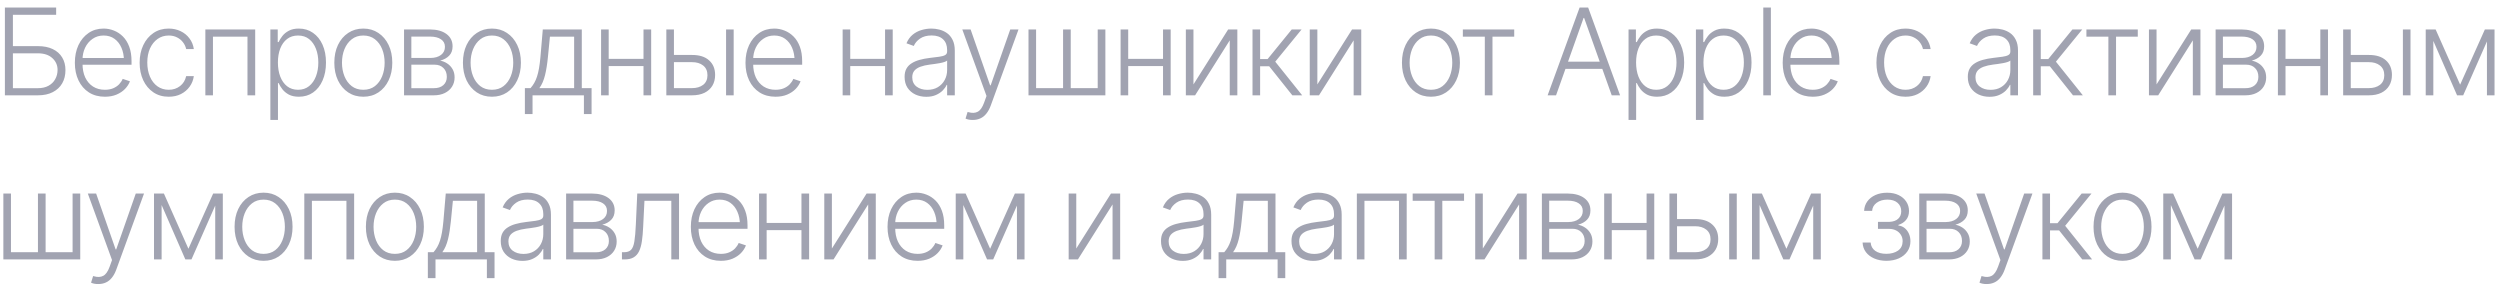 <?xml version="1.0" encoding="UTF-8"?> <svg xmlns="http://www.w3.org/2000/svg" width="259" height="30" viewBox="0 0 259 30" fill="none"><path d="M0.507 9.875V0.781H5.817V1.531H1.337V4.779H3.919C4.525 4.779 5.04 4.88 5.463 5.084C5.89 5.287 6.216 5.576 6.44 5.95C6.668 6.321 6.781 6.758 6.781 7.263C6.781 7.784 6.67 8.239 6.446 8.63C6.222 9.021 5.896 9.326 5.469 9.545C5.046 9.765 4.529 9.875 3.919 9.875H0.507ZM1.337 9.136H3.919C4.354 9.136 4.723 9.053 5.024 8.886C5.329 8.719 5.561 8.492 5.719 8.203C5.882 7.914 5.964 7.594 5.964 7.244C5.964 6.756 5.783 6.347 5.42 6.018C5.062 5.688 4.562 5.523 3.919 5.523H1.337V9.136ZM10.868 10.021C10.233 10.021 9.682 9.873 9.214 9.576C8.746 9.275 8.386 8.86 8.134 8.331C7.881 7.802 7.755 7.194 7.755 6.506C7.755 5.818 7.879 5.208 8.127 4.675C8.38 4.142 8.73 3.723 9.177 3.417C9.625 3.112 10.144 2.96 10.734 2.96C11.1 2.96 11.456 3.029 11.802 3.167C12.148 3.302 12.459 3.507 12.736 3.784C13.012 4.06 13.23 4.412 13.389 4.84C13.547 5.263 13.627 5.767 13.627 6.353V6.707H8.298V6.011H13.2L12.839 6.28C12.839 5.784 12.754 5.34 12.583 4.949C12.416 4.559 12.176 4.25 11.863 4.022C11.55 3.794 11.173 3.68 10.734 3.68C10.298 3.68 9.916 3.796 9.586 4.028C9.257 4.256 9 4.561 8.817 4.943C8.638 5.322 8.549 5.737 8.549 6.188V6.597C8.549 7.143 8.642 7.619 8.829 8.026C9.021 8.428 9.289 8.742 9.635 8.966C9.985 9.189 10.396 9.301 10.868 9.301C11.189 9.301 11.472 9.25 11.716 9.149C11.96 9.047 12.166 8.911 12.333 8.74C12.5 8.565 12.626 8.376 12.711 8.172L13.462 8.422C13.356 8.707 13.185 8.972 12.949 9.216C12.717 9.456 12.424 9.651 12.07 9.802C11.72 9.948 11.32 10.021 10.868 10.021ZM17.481 10.021C16.871 10.021 16.34 9.869 15.888 9.564C15.437 9.259 15.087 8.841 14.838 8.312C14.59 7.779 14.466 7.175 14.466 6.5C14.466 5.812 14.592 5.204 14.845 4.675C15.097 4.142 15.449 3.723 15.9 3.417C16.352 3.112 16.875 2.96 17.469 2.96C17.925 2.96 18.338 3.049 18.708 3.228C19.078 3.403 19.384 3.651 19.623 3.973C19.868 4.29 20.02 4.661 20.081 5.084H19.288C19.231 4.827 19.121 4.593 18.958 4.382C18.8 4.17 18.594 4.001 18.342 3.875C18.094 3.745 17.807 3.68 17.481 3.68C17.046 3.68 16.661 3.798 16.328 4.034C15.994 4.27 15.732 4.597 15.54 5.017C15.353 5.436 15.259 5.922 15.259 6.475C15.259 7.025 15.351 7.513 15.534 7.94C15.717 8.367 15.976 8.701 16.309 8.941C16.647 9.181 17.038 9.301 17.481 9.301C17.933 9.301 18.323 9.173 18.653 8.917C18.983 8.66 19.194 8.317 19.288 7.885H20.081C20.024 8.296 19.878 8.662 19.642 8.984C19.41 9.305 19.109 9.56 18.738 9.747C18.372 9.93 17.953 10.021 17.481 10.021ZM21.275 9.875V3.051H26.438V9.875H25.639V3.802H22.062V9.875H21.275ZM28.01 12.426V3.051H28.773V4.357H28.864C28.958 4.154 29.088 3.944 29.255 3.729C29.422 3.513 29.644 3.332 29.92 3.186C30.197 3.035 30.543 2.96 30.958 2.96C31.52 2.96 32.01 3.108 32.429 3.405C32.852 3.698 33.182 4.109 33.418 4.638C33.654 5.167 33.772 5.782 33.772 6.481C33.772 7.185 33.654 7.804 33.418 8.337C33.186 8.87 32.858 9.285 32.435 9.582C32.016 9.875 31.526 10.021 30.964 10.021C30.553 10.021 30.207 9.948 29.927 9.802C29.65 9.651 29.426 9.466 29.255 9.246C29.088 9.027 28.958 8.813 28.864 8.605H28.797V12.426H28.01ZM30.879 9.301C31.326 9.301 31.707 9.175 32.02 8.923C32.333 8.671 32.571 8.331 32.734 7.904C32.897 7.476 32.978 7 32.978 6.475C32.978 5.95 32.897 5.478 32.734 5.059C32.571 4.636 32.335 4.3 32.026 4.052C31.717 3.804 31.334 3.68 30.879 3.68C30.431 3.68 30.053 3.8 29.743 4.04C29.434 4.276 29.198 4.604 29.035 5.023C28.873 5.442 28.791 5.926 28.791 6.475C28.791 7.021 28.873 7.507 29.035 7.934C29.198 8.357 29.434 8.691 29.743 8.935C30.057 9.179 30.435 9.301 30.879 9.301ZM37.638 10.021C37.048 10.021 36.528 9.873 36.076 9.576C35.624 9.275 35.27 8.86 35.014 8.331C34.762 7.798 34.636 7.187 34.636 6.5C34.636 5.8 34.762 5.185 35.014 4.656C35.27 4.123 35.624 3.708 36.076 3.411C36.528 3.11 37.048 2.96 37.638 2.96C38.228 2.96 38.747 3.11 39.195 3.411C39.647 3.708 40.001 4.123 40.257 4.656C40.513 5.185 40.641 5.8 40.641 6.5C40.641 7.187 40.513 7.798 40.257 8.331C40.005 8.86 39.653 9.275 39.201 9.576C38.749 9.873 38.228 10.021 37.638 10.021ZM37.638 9.301C38.114 9.301 38.515 9.175 38.841 8.923C39.17 8.666 39.421 8.325 39.592 7.897C39.763 7.47 39.848 7.004 39.848 6.5C39.848 5.987 39.763 5.517 39.592 5.09C39.421 4.663 39.17 4.321 38.841 4.064C38.511 3.808 38.11 3.68 37.638 3.68C37.166 3.68 36.766 3.81 36.436 4.071C36.111 4.327 35.86 4.669 35.685 5.096C35.514 5.519 35.429 5.987 35.429 6.5C35.429 7.004 35.514 7.47 35.685 7.897C35.856 8.325 36.106 8.666 36.436 8.923C36.766 9.175 37.166 9.301 37.638 9.301ZM41.859 9.875V3.051H44.545C45.269 3.055 45.841 3.214 46.26 3.527C46.679 3.841 46.888 4.264 46.888 4.797C46.888 5.204 46.77 5.527 46.534 5.767C46.303 6.007 45.991 6.178 45.601 6.28C45.861 6.329 46.103 6.427 46.327 6.573C46.555 6.719 46.74 6.915 46.882 7.159C47.025 7.399 47.096 7.688 47.096 8.026C47.096 8.384 47.006 8.703 46.827 8.984C46.652 9.261 46.404 9.478 46.083 9.637C45.761 9.796 45.379 9.875 44.935 9.875H41.859ZM42.616 9.136H44.935C45.35 9.141 45.68 9.037 45.924 8.825C46.168 8.61 46.29 8.323 46.29 7.965C46.29 7.582 46.174 7.277 45.942 7.049C45.715 6.817 45.409 6.701 45.027 6.701H42.616V9.136ZM42.616 6.005H44.593C45.053 6.001 45.419 5.896 45.692 5.688C45.965 5.476 46.099 5.196 46.095 4.846C46.095 4.512 45.959 4.254 45.686 4.071C45.413 3.883 45.033 3.79 44.545 3.79H42.616V6.005ZM50.963 10.021C50.373 10.021 49.852 9.873 49.4 9.576C48.949 9.275 48.594 8.86 48.338 8.331C48.086 7.798 47.96 7.187 47.96 6.5C47.96 5.8 48.086 5.185 48.338 4.656C48.594 4.123 48.949 3.708 49.4 3.411C49.852 3.11 50.373 2.96 50.963 2.96C51.553 2.96 52.072 3.11 52.519 3.411C52.971 3.708 53.325 4.123 53.581 4.656C53.837 5.185 53.966 5.8 53.966 6.5C53.966 7.187 53.837 7.798 53.581 8.331C53.329 8.86 52.977 9.275 52.525 9.576C52.074 9.873 51.553 10.021 50.963 10.021ZM50.963 9.301C51.439 9.301 51.84 9.175 52.165 8.923C52.495 8.666 52.745 8.325 52.916 7.897C53.087 7.47 53.172 7.004 53.172 6.5C53.172 5.987 53.087 5.517 52.916 5.09C52.745 4.663 52.495 4.321 52.165 4.064C51.835 3.808 51.435 3.68 50.963 3.68C50.491 3.68 50.09 3.81 49.76 4.071C49.435 4.327 49.184 4.669 49.01 5.096C48.839 5.519 48.753 5.987 48.753 6.5C48.753 7.004 48.839 7.47 49.01 7.897C49.18 8.325 49.431 8.666 49.76 8.923C50.09 9.175 50.491 9.301 50.963 9.301ZM54.378 11.816V9.13H54.964C55.11 8.964 55.238 8.785 55.348 8.593C55.458 8.402 55.554 8.182 55.635 7.934C55.716 7.686 55.786 7.397 55.843 7.067C55.9 6.738 55.948 6.353 55.989 5.914L56.233 3.051H60.274V9.13H61.287V11.816H60.493V9.875H55.171V11.816H54.378ZM55.879 9.13H59.48V3.802H56.972L56.764 5.914C56.695 6.63 56.595 7.255 56.465 7.788C56.335 8.321 56.14 8.768 55.879 9.13ZM66.875 6.097V6.842H62.865V6.097H66.875ZM63.06 3.051V9.875H62.273V3.051H63.06ZM67.461 3.051V9.875H66.667V3.051H67.461ZM69.692 5.694H71.681C72.45 5.69 73.043 5.875 73.457 6.25C73.877 6.62 74.086 7.124 74.086 7.763C74.086 8.186 73.993 8.557 73.805 8.874C73.618 9.187 73.346 9.434 72.987 9.613C72.629 9.788 72.194 9.875 71.681 9.875H69.032V3.051H69.82V9.13H71.681C72.162 9.13 72.55 9.016 72.847 8.789C73.144 8.557 73.293 8.225 73.293 7.794C73.293 7.358 73.144 7.023 72.847 6.787C72.55 6.551 72.162 6.435 71.681 6.439H69.692V5.694ZM75.221 9.875V3.051H76.009V9.875H75.221ZM80.346 10.021C79.711 10.021 79.159 9.873 78.691 9.576C78.224 9.275 77.863 8.86 77.611 8.331C77.359 7.802 77.233 7.194 77.233 6.506C77.233 5.818 77.357 5.208 77.605 4.675C77.857 4.142 78.207 3.723 78.655 3.417C79.102 3.112 79.621 2.96 80.211 2.96C80.577 2.96 80.933 3.029 81.279 3.167C81.625 3.302 81.936 3.507 82.213 3.784C82.49 4.06 82.707 4.412 82.866 4.84C83.025 5.263 83.104 5.767 83.104 6.353V6.707H77.776V6.011H82.677L82.317 6.28C82.317 5.784 82.231 5.34 82.061 4.949C81.894 4.559 81.654 4.25 81.34 4.022C81.027 3.794 80.651 3.68 80.211 3.68C79.776 3.68 79.393 3.796 79.064 4.028C78.734 4.256 78.478 4.561 78.295 4.943C78.116 5.322 78.026 5.737 78.026 6.188V6.597C78.026 7.143 78.12 7.619 78.307 8.026C78.498 8.428 78.767 8.742 79.112 8.966C79.463 9.189 79.874 9.301 80.346 9.301C80.667 9.301 80.95 9.25 81.194 9.149C81.438 9.047 81.644 8.911 81.81 8.74C81.977 8.565 82.103 8.376 82.189 8.172L82.939 8.422C82.834 8.707 82.663 8.972 82.427 9.216C82.195 9.456 81.902 9.651 81.548 9.802C81.198 9.948 80.797 10.021 80.346 10.021ZM91.9 6.097V6.842H87.89V6.097H91.9ZM88.085 3.051V9.875H87.298V3.051H88.085ZM92.486 3.051V9.875H91.692V3.051H92.486ZM95.962 10.028C95.551 10.028 95.174 9.948 94.832 9.79C94.491 9.627 94.218 9.393 94.015 9.088C93.815 8.778 93.716 8.404 93.716 7.965C93.716 7.627 93.779 7.344 93.905 7.116C94.031 6.888 94.212 6.701 94.448 6.555C94.684 6.404 94.961 6.286 95.278 6.201C95.6 6.111 95.954 6.044 96.34 5.999C96.723 5.95 97.046 5.91 97.311 5.877C97.575 5.841 97.776 5.784 97.915 5.706C98.053 5.629 98.122 5.505 98.122 5.334V5.175C98.122 4.707 97.984 4.341 97.707 4.077C97.431 3.808 97.034 3.674 96.517 3.674C96.025 3.674 95.624 3.782 95.315 3.997C95.005 4.213 94.79 4.467 94.668 4.76L93.911 4.486C94.066 4.115 94.279 3.818 94.552 3.594C94.824 3.371 95.13 3.21 95.467 3.112C95.805 3.011 96.147 2.96 96.493 2.96C96.753 2.96 97.024 2.994 97.304 3.063C97.585 3.133 97.848 3.251 98.092 3.417C98.336 3.584 98.533 3.818 98.684 4.119C98.838 4.416 98.916 4.793 98.916 5.249V9.875H98.122V8.795H98.073C97.984 8.994 97.846 9.189 97.658 9.381C97.471 9.568 97.237 9.722 96.957 9.844C96.676 9.967 96.344 10.028 95.962 10.028ZM96.072 9.307C96.491 9.307 96.853 9.216 97.158 9.033C97.467 8.846 97.705 8.595 97.872 8.282C98.039 7.969 98.122 7.627 98.122 7.257V6.274C98.061 6.331 97.962 6.382 97.823 6.427C97.689 6.471 97.532 6.51 97.353 6.542C97.178 6.575 96.999 6.604 96.816 6.628C96.637 6.652 96.478 6.673 96.34 6.689C95.958 6.738 95.628 6.813 95.351 6.915C95.079 7.017 94.869 7.155 94.723 7.33C94.58 7.505 94.509 7.731 94.509 8.007C94.509 8.418 94.656 8.738 94.948 8.966C95.246 9.193 95.62 9.307 96.072 9.307ZM100.793 12.426C100.638 12.43 100.492 12.418 100.353 12.39C100.219 12.361 100.111 12.327 100.03 12.286L100.243 11.596L100.335 11.621C100.709 11.73 101.027 11.716 101.287 11.578C101.552 11.444 101.773 11.13 101.952 10.638L102.203 9.942L99.694 3.051H100.555L102.575 8.837H102.636L104.662 3.051H105.517L102.636 10.949C102.514 11.279 102.363 11.553 102.184 11.773C102.009 11.993 101.806 12.156 101.574 12.261C101.342 12.371 101.082 12.426 100.793 12.426ZM106.552 3.051H107.339V9.13H110.134V3.051H110.928V9.13H113.723V3.051H114.517V9.875H106.552V3.051ZM120.697 6.097V6.842H116.687V6.097H120.697ZM116.882 3.051V9.875H116.094V3.051H116.882ZM121.282 3.051V9.875H120.489V3.051H121.282ZM123.642 8.746L127.237 3.051H128.189V9.875H127.401V4.18L123.812 9.875H122.854V3.051H123.642V8.746ZM129.76 9.875V3.051H130.548V6.121H131.323L133.825 3.051H134.845L132.116 6.39L134.906 9.875H133.886L131.488 6.866H130.548V9.875H129.76ZM136.478 8.746L140.073 3.051H141.025V9.875H140.237V4.18L136.648 9.875H135.69V3.051H136.478V8.746ZM148.245 10.021C147.655 10.021 147.135 9.873 146.683 9.576C146.231 9.275 145.877 8.86 145.621 8.331C145.369 7.798 145.242 7.187 145.242 6.5C145.242 5.8 145.369 5.185 145.621 4.656C145.877 4.123 146.231 3.708 146.683 3.411C147.135 3.11 147.655 2.96 148.245 2.96C148.835 2.96 149.354 3.11 149.802 3.411C150.253 3.708 150.607 4.123 150.864 4.656C151.12 5.185 151.248 5.8 151.248 6.5C151.248 7.187 151.12 7.798 150.864 8.331C150.611 8.86 150.26 9.275 149.808 9.576C149.356 9.873 148.835 10.021 148.245 10.021ZM148.245 9.301C148.721 9.301 149.122 9.175 149.448 8.923C149.777 8.666 150.028 8.325 150.198 7.897C150.369 7.47 150.455 7.004 150.455 6.5C150.455 5.987 150.369 5.517 150.198 5.09C150.028 4.663 149.777 4.321 149.448 4.064C149.118 3.808 148.717 3.68 148.245 3.68C147.773 3.68 147.373 3.81 147.043 4.071C146.717 4.327 146.467 4.669 146.292 5.096C146.121 5.519 146.036 5.987 146.036 6.5C146.036 7.004 146.121 7.47 146.292 7.897C146.463 8.325 146.713 8.666 147.043 8.923C147.373 9.175 147.773 9.301 148.245 9.301ZM151.551 3.802V3.051H156.873V3.802H154.621V9.875H153.827V3.802H151.551ZM161.207 9.875H160.334L163.648 0.781H164.533L167.841 9.875H166.974L164.118 1.861H164.057L161.207 9.875ZM161.835 6.39H166.346V7.135H161.835V6.39ZM168.717 12.426V3.051H169.48V4.357H169.572C169.665 4.154 169.795 3.944 169.962 3.729C170.129 3.513 170.351 3.332 170.627 3.186C170.904 3.035 171.25 2.96 171.665 2.96C172.227 2.96 172.717 3.108 173.136 3.405C173.559 3.698 173.889 4.109 174.125 4.638C174.361 5.167 174.479 5.782 174.479 6.481C174.479 7.185 174.361 7.804 174.125 8.337C173.893 8.87 173.565 9.285 173.142 9.582C172.723 9.875 172.233 10.021 171.671 10.021C171.26 10.021 170.914 9.948 170.634 9.802C170.357 9.651 170.133 9.466 169.962 9.246C169.795 9.027 169.665 8.813 169.572 8.605H169.504V12.426H168.717ZM171.586 9.301C172.033 9.301 172.414 9.175 172.727 8.923C173.04 8.671 173.278 8.331 173.441 7.904C173.604 7.476 173.685 7 173.685 6.475C173.685 5.95 173.604 5.478 173.441 5.059C173.278 4.636 173.042 4.3 172.733 4.052C172.424 3.804 172.041 3.68 171.586 3.68C171.138 3.68 170.76 3.8 170.45 4.04C170.141 4.276 169.905 4.604 169.742 5.023C169.58 5.442 169.498 5.926 169.498 6.475C169.498 7.021 169.58 7.507 169.742 7.934C169.905 8.357 170.141 8.691 170.45 8.935C170.764 9.179 171.142 9.301 171.586 9.301ZM175.697 12.426V3.051H176.459V4.357H176.551C176.645 4.154 176.775 3.944 176.942 3.729C177.108 3.513 177.33 3.332 177.607 3.186C177.884 3.035 178.229 2.96 178.645 2.96C179.206 2.96 179.696 3.108 180.115 3.405C180.539 3.698 180.868 4.109 181.104 4.638C181.34 5.167 181.458 5.782 181.458 6.481C181.458 7.185 181.34 7.804 181.104 8.337C180.872 8.87 180.545 9.285 180.122 9.582C179.702 9.875 179.212 10.021 178.651 10.021C178.24 10.021 177.894 9.948 177.613 9.802C177.336 9.651 177.113 9.466 176.942 9.246C176.775 9.027 176.645 8.813 176.551 8.605H176.484V12.426H175.697ZM178.565 9.301C179.013 9.301 179.393 9.175 179.707 8.923C180.02 8.671 180.258 8.331 180.421 7.904C180.583 7.476 180.665 7 180.665 6.475C180.665 5.95 180.583 5.478 180.421 5.059C180.258 4.636 180.022 4.3 179.713 4.052C179.403 3.804 179.021 3.68 178.565 3.68C178.118 3.68 177.739 3.8 177.43 4.04C177.121 4.276 176.885 4.604 176.722 5.023C176.559 5.442 176.478 5.926 176.478 6.475C176.478 7.021 176.559 7.507 176.722 7.934C176.885 8.357 177.121 8.691 177.43 8.935C177.743 9.179 178.122 9.301 178.565 9.301ZM183.463 0.781V9.875H182.676V0.781H183.463ZM187.8 10.021C187.165 10.021 186.614 9.873 186.146 9.576C185.678 9.275 185.318 8.86 185.066 8.331C184.813 7.802 184.687 7.194 184.687 6.506C184.687 5.818 184.811 5.208 185.06 4.675C185.312 4.142 185.662 3.723 186.109 3.417C186.557 3.112 187.076 2.96 187.666 2.96C188.032 2.96 188.388 3.029 188.734 3.167C189.08 3.302 189.391 3.507 189.668 3.784C189.944 4.06 190.162 4.412 190.321 4.84C190.479 5.263 190.559 5.767 190.559 6.353V6.707H185.23V6.011H190.132L189.771 6.28C189.771 5.784 189.686 5.34 189.515 4.949C189.348 4.559 189.108 4.25 188.795 4.022C188.482 3.794 188.105 3.68 187.666 3.68C187.23 3.68 186.848 3.796 186.518 4.028C186.189 4.256 185.932 4.561 185.749 4.943C185.57 5.322 185.481 5.737 185.481 6.188V6.597C185.481 7.143 185.574 7.619 185.761 8.026C185.953 8.428 186.221 8.742 186.567 8.966C186.917 9.189 187.328 9.301 187.8 9.301C188.122 9.301 188.404 9.25 188.648 9.149C188.893 9.047 189.098 8.911 189.265 8.74C189.432 8.565 189.558 8.376 189.643 8.172L190.394 8.422C190.288 8.707 190.117 8.972 189.881 9.216C189.649 9.456 189.356 9.651 189.002 9.802C188.653 9.948 188.252 10.021 187.8 10.021ZM197.413 10.021C196.803 10.021 196.272 9.869 195.82 9.564C195.369 9.259 195.019 8.841 194.771 8.312C194.522 7.779 194.398 7.175 194.398 6.5C194.398 5.812 194.524 5.204 194.777 4.675C195.029 4.142 195.381 3.723 195.833 3.417C196.284 3.112 196.807 2.96 197.401 2.96C197.857 2.96 198.27 3.049 198.64 3.228C199.01 3.403 199.316 3.651 199.556 3.973C199.8 4.29 199.952 4.661 200.013 5.084H199.22C199.163 4.827 199.053 4.593 198.89 4.382C198.732 4.17 198.526 4.001 198.274 3.875C198.026 3.745 197.739 3.68 197.413 3.68C196.978 3.68 196.593 3.798 196.26 4.034C195.926 4.27 195.664 4.597 195.472 5.017C195.285 5.436 195.192 5.922 195.192 6.475C195.192 7.025 195.283 7.513 195.466 7.94C195.649 8.367 195.908 8.701 196.241 8.941C196.579 9.181 196.97 9.301 197.413 9.301C197.865 9.301 198.256 9.173 198.585 8.917C198.915 8.66 199.126 8.317 199.22 7.885H200.013C199.956 8.296 199.81 8.662 199.574 8.984C199.342 9.305 199.041 9.56 198.671 9.747C198.304 9.93 197.885 10.021 197.413 10.021ZM206.111 10.028C205.7 10.028 205.324 9.948 204.982 9.79C204.64 9.627 204.368 9.393 204.164 9.088C203.965 8.778 203.865 8.404 203.865 7.965C203.865 7.627 203.928 7.344 204.054 7.116C204.18 6.888 204.361 6.701 204.597 6.555C204.833 6.404 205.11 6.286 205.427 6.201C205.749 6.111 206.103 6.044 206.49 5.999C206.872 5.95 207.195 5.91 207.46 5.877C207.724 5.841 207.926 5.784 208.064 5.706C208.203 5.629 208.272 5.505 208.272 5.334V5.175C208.272 4.707 208.133 4.341 207.857 4.077C207.58 3.808 207.183 3.674 206.667 3.674C206.174 3.674 205.773 3.782 205.464 3.997C205.155 4.213 204.939 4.467 204.817 4.76L204.06 4.486C204.215 4.115 204.429 3.818 204.701 3.594C204.974 3.371 205.279 3.21 205.617 3.112C205.954 3.011 206.296 2.96 206.642 2.96C206.903 2.96 207.173 2.994 207.454 3.063C207.735 3.133 207.997 3.251 208.241 3.417C208.485 3.584 208.683 3.818 208.833 4.119C208.988 4.416 209.065 4.793 209.065 5.249V9.875H208.272V8.795H208.223C208.133 8.994 207.995 9.189 207.808 9.381C207.621 9.568 207.387 9.722 207.106 9.844C206.825 9.967 206.494 10.028 206.111 10.028ZM206.221 9.307C206.64 9.307 207.002 9.216 207.307 9.033C207.617 8.846 207.855 8.595 208.021 8.282C208.188 7.969 208.272 7.627 208.272 7.257V6.274C208.211 6.331 208.111 6.382 207.973 6.427C207.838 6.471 207.682 6.51 207.503 6.542C207.328 6.575 207.149 6.604 206.966 6.628C206.787 6.652 206.628 6.673 206.49 6.689C206.107 6.738 205.777 6.813 205.501 6.915C205.228 7.017 205.019 7.155 204.872 7.33C204.73 7.505 204.658 7.731 204.658 8.007C204.658 8.418 204.805 8.738 205.098 8.966C205.395 9.193 205.769 9.307 206.221 9.307ZM210.637 9.875V3.051H211.424V6.121H212.199L214.702 3.051H215.721L212.993 6.39L215.782 9.875H214.763L212.364 6.866H211.424V9.875H210.637ZM216.152 3.802V3.051H221.474V3.802H219.222V9.875H218.428V3.802H216.152ZM223.418 8.746L227.013 3.051H227.965V9.875H227.178V4.18L223.589 9.875H222.631V3.051H223.418V8.746ZM229.537 9.875V3.051H232.222C232.947 3.055 233.518 3.214 233.938 3.527C234.357 3.841 234.566 4.264 234.566 4.797C234.566 5.204 234.448 5.527 234.212 5.767C233.98 6.007 233.669 6.178 233.278 6.28C233.539 6.329 233.781 6.427 234.005 6.573C234.233 6.719 234.418 6.915 234.56 7.159C234.702 7.399 234.774 7.688 234.774 8.026C234.774 8.384 234.684 8.703 234.505 8.984C234.33 9.261 234.082 9.478 233.76 9.637C233.439 9.796 233.057 9.875 232.613 9.875H229.537ZM230.294 9.136H232.613C233.028 9.141 233.358 9.037 233.602 8.825C233.846 8.61 233.968 8.323 233.968 7.965C233.968 7.582 233.852 7.277 233.62 7.049C233.392 6.817 233.087 6.701 232.705 6.701H230.294V9.136ZM230.294 6.005H232.271C232.731 6.001 233.097 5.896 233.37 5.688C233.642 5.476 233.777 5.196 233.773 4.846C233.773 4.512 233.636 4.254 233.364 4.071C233.091 3.883 232.711 3.79 232.222 3.79H230.294V6.005ZM240.594 6.097V6.842H236.583V6.097H240.594ZM236.779 3.051V9.875H235.991V3.051H236.779ZM241.179 3.051V9.875H240.386V3.051H241.179ZM243.41 5.694H245.4C246.169 5.69 246.761 5.875 247.176 6.25C247.595 6.62 247.805 7.124 247.805 7.763C247.805 8.186 247.711 8.557 247.524 8.874C247.337 9.187 247.064 9.434 246.706 9.613C246.348 9.788 245.913 9.875 245.4 9.875H242.751V3.051H243.539V9.13H245.4C245.88 9.13 246.269 9.016 246.566 8.789C246.863 8.557 247.011 8.225 247.011 7.794C247.011 7.358 246.863 7.023 246.566 6.787C246.269 6.551 245.88 6.435 245.4 6.439H243.41V5.694ZM248.94 9.875V3.051H249.728V9.875H248.94ZM254.87 8.77L257.433 3.051H258.196L255.187 9.875H254.552L251.574 3.051H252.331L254.87 8.77ZM252.093 3.051V9.875H251.305V3.051H252.093ZM257.647 9.875V3.051H258.434V9.875H257.647ZM0.348 20.051H1.136V26.13H3.931V20.051H4.725V26.13H7.52V20.051H8.313V26.875H0.348V20.051ZM10.197 29.426C10.042 29.43 9.895 29.418 9.757 29.39C9.623 29.361 9.515 29.327 9.434 29.286L9.647 28.596L9.739 28.621C10.113 28.73 10.431 28.716 10.691 28.578C10.955 28.444 11.177 28.13 11.356 27.638L11.606 26.942L9.098 20.051H9.959L11.979 25.837H12.04L14.066 20.051H14.921L12.04 27.949C11.918 28.279 11.767 28.553 11.588 28.773C11.413 28.993 11.21 29.156 10.978 29.262C10.746 29.371 10.485 29.426 10.197 29.426ZM19.52 25.77L22.083 20.051H22.846L19.837 26.875H19.202L16.224 20.051H16.981L19.52 25.77ZM16.743 20.051V26.875H15.955V20.051H16.743ZM22.297 26.875V20.051H23.084V26.875H22.297ZM27.305 27.021C26.715 27.021 26.194 26.873 25.742 26.576C25.291 26.275 24.937 25.86 24.68 25.331C24.428 24.798 24.302 24.187 24.302 23.5C24.302 22.8 24.428 22.186 24.68 21.657C24.937 21.123 25.291 20.708 25.742 20.411C26.194 20.11 26.715 19.96 27.305 19.96C27.895 19.96 28.414 20.11 28.861 20.411C29.313 20.708 29.667 21.123 29.923 21.657C30.18 22.186 30.308 22.8 30.308 23.5C30.308 24.187 30.18 24.798 29.923 25.331C29.671 25.86 29.319 26.275 28.867 26.576C28.416 26.873 27.895 27.021 27.305 27.021ZM27.305 26.301C27.781 26.301 28.182 26.175 28.507 25.923C28.837 25.666 29.087 25.325 29.258 24.898C29.429 24.47 29.514 24.004 29.514 23.5C29.514 22.987 29.429 22.517 29.258 22.09C29.087 21.663 28.837 21.321 28.507 21.064C28.178 20.808 27.777 20.68 27.305 20.68C26.833 20.68 26.432 20.81 26.102 21.071C25.777 21.327 25.527 21.669 25.352 22.096C25.181 22.519 25.096 22.987 25.096 23.5C25.096 24.004 25.181 24.47 25.352 24.898C25.523 25.325 25.773 25.666 26.102 25.923C26.432 26.175 26.833 26.301 27.305 26.301ZM31.526 26.875V20.051H36.689V26.875H35.89V20.802H32.313V26.875H31.526ZM40.91 27.021C40.32 27.021 39.799 26.873 39.347 26.576C38.896 26.275 38.542 25.86 38.285 25.331C38.033 24.798 37.907 24.187 37.907 23.5C37.907 22.8 38.033 22.186 38.285 21.657C38.542 21.123 38.896 20.708 39.347 20.411C39.799 20.11 40.32 19.96 40.91 19.96C41.5 19.96 42.019 20.11 42.466 20.411C42.918 20.708 43.272 21.123 43.528 21.657C43.785 22.186 43.913 22.8 43.913 23.5C43.913 24.187 43.785 24.798 43.528 25.331C43.276 25.86 42.924 26.275 42.472 26.576C42.021 26.873 41.5 27.021 40.91 27.021ZM40.91 26.301C41.386 26.301 41.787 26.175 42.112 25.923C42.442 25.666 42.692 25.325 42.863 24.898C43.034 24.47 43.119 24.004 43.119 23.5C43.119 22.987 43.034 22.517 42.863 22.09C42.692 21.663 42.442 21.321 42.112 21.064C41.783 20.808 41.382 20.68 40.91 20.68C40.438 20.68 40.037 20.81 39.708 21.071C39.382 21.327 39.132 21.669 38.957 22.096C38.786 22.519 38.7 22.987 38.7 23.5C38.7 24.004 38.786 24.47 38.957 24.898C39.128 25.325 39.378 25.666 39.708 25.923C40.037 26.175 40.438 26.301 40.91 26.301ZM44.325 28.816V26.13H44.911C45.057 25.963 45.185 25.785 45.295 25.593C45.405 25.402 45.501 25.182 45.582 24.934C45.664 24.686 45.733 24.397 45.79 24.067C45.847 23.738 45.896 23.353 45.936 22.914L46.18 20.051H50.221V26.13H51.234V28.816H50.441V26.875H45.118V28.816H44.325ZM45.826 26.13H49.428V20.802H46.919L46.711 22.914C46.642 23.63 46.543 24.255 46.412 24.788C46.282 25.321 46.087 25.768 45.826 26.13ZM54.124 27.028C53.713 27.028 53.337 26.948 52.995 26.79C52.653 26.627 52.381 26.393 52.177 26.088C51.978 25.778 51.878 25.404 51.878 24.965C51.878 24.627 51.941 24.344 52.067 24.116C52.194 23.888 52.375 23.701 52.611 23.555C52.847 23.404 53.123 23.286 53.441 23.201C53.762 23.111 54.116 23.044 54.503 22.999C54.885 22.95 55.209 22.91 55.473 22.877C55.738 22.841 55.939 22.784 56.077 22.706C56.216 22.629 56.285 22.505 56.285 22.334V22.175C56.285 21.707 56.147 21.341 55.87 21.077C55.593 20.808 55.197 20.674 54.68 20.674C54.187 20.674 53.786 20.782 53.477 20.997C53.168 21.213 52.952 21.467 52.83 21.76L52.074 21.486C52.228 21.115 52.442 20.818 52.714 20.595C52.987 20.371 53.292 20.21 53.63 20.112C53.968 20.011 54.309 19.96 54.655 19.96C54.916 19.96 55.186 19.994 55.467 20.064C55.748 20.133 56.01 20.251 56.254 20.418C56.498 20.584 56.696 20.818 56.846 21.119C57.001 21.416 57.078 21.793 57.078 22.248V26.875H56.285V25.795H56.236C56.147 25.994 56.008 26.189 55.821 26.381C55.634 26.568 55.4 26.722 55.119 26.845C54.838 26.967 54.507 27.028 54.124 27.028ZM54.234 26.307C54.653 26.307 55.015 26.216 55.321 26.033C55.63 25.846 55.868 25.595 56.035 25.282C56.202 24.969 56.285 24.627 56.285 24.257V23.274C56.224 23.331 56.124 23.382 55.986 23.427C55.852 23.471 55.695 23.51 55.516 23.543C55.341 23.575 55.162 23.604 54.979 23.628C54.8 23.652 54.641 23.673 54.503 23.689C54.12 23.738 53.791 23.813 53.514 23.915C53.241 24.017 53.032 24.155 52.885 24.33C52.743 24.505 52.672 24.731 52.672 25.007C52.672 25.418 52.818 25.738 53.111 25.966C53.408 26.193 53.782 26.307 54.234 26.307ZM58.65 26.875V20.051H61.336C62.06 20.055 62.632 20.214 63.051 20.527C63.47 20.841 63.679 21.264 63.679 21.797C63.679 22.204 63.561 22.527 63.325 22.767C63.093 23.007 62.782 23.178 62.392 23.28C62.652 23.329 62.894 23.427 63.118 23.573C63.346 23.72 63.531 23.915 63.673 24.159C63.816 24.399 63.887 24.688 63.887 25.026C63.887 25.384 63.797 25.703 63.618 25.984C63.443 26.261 63.195 26.478 62.874 26.637C62.552 26.796 62.17 26.875 61.726 26.875H58.65ZM59.407 26.137H61.726C62.141 26.14 62.471 26.037 62.715 25.825C62.959 25.61 63.081 25.323 63.081 24.965C63.081 24.582 62.965 24.277 62.733 24.049C62.505 23.817 62.2 23.701 61.818 23.701H59.407V26.137ZM59.407 23.005H61.385C61.844 23.001 62.211 22.895 62.483 22.688C62.756 22.476 62.89 22.196 62.886 21.846C62.886 21.512 62.75 21.254 62.477 21.071C62.204 20.883 61.824 20.79 61.336 20.79H59.407V23.005ZM64.433 26.875V26.13H64.641C64.971 26.13 65.217 26.047 65.379 25.88C65.542 25.713 65.656 25.422 65.721 25.007C65.79 24.588 65.841 24.002 65.874 23.25L66.02 20.051H70.348V26.875H69.548V20.802H66.765L66.631 23.512C66.606 24.069 66.564 24.558 66.502 24.977C66.441 25.396 66.344 25.746 66.21 26.027C66.075 26.307 65.888 26.519 65.648 26.661C65.412 26.804 65.101 26.875 64.714 26.875H64.433ZM74.684 27.021C74.05 27.021 73.498 26.873 73.03 26.576C72.562 26.275 72.202 25.86 71.95 25.331C71.698 24.802 71.572 24.194 71.572 23.506C71.572 22.818 71.696 22.208 71.944 21.675C72.196 21.142 72.546 20.723 72.994 20.418C73.441 20.112 73.96 19.96 74.55 19.96C74.916 19.96 75.272 20.029 75.618 20.167C75.964 20.302 76.275 20.507 76.552 20.784C76.829 21.06 77.046 21.412 77.205 21.84C77.364 22.263 77.443 22.767 77.443 23.353V23.707H72.115V23.012H77.016L76.656 23.28C76.656 22.784 76.57 22.34 76.399 21.95C76.233 21.559 75.993 21.25 75.679 21.022C75.366 20.794 74.99 20.68 74.55 20.68C74.115 20.68 73.732 20.796 73.403 21.028C73.073 21.256 72.817 21.561 72.633 21.943C72.454 22.322 72.365 22.737 72.365 23.189V23.597C72.365 24.143 72.459 24.619 72.646 25.026C72.837 25.428 73.106 25.742 73.451 25.966C73.801 26.189 74.212 26.301 74.684 26.301C75.006 26.301 75.289 26.25 75.533 26.149C75.777 26.047 75.982 25.911 76.149 25.74C76.316 25.565 76.442 25.376 76.528 25.172L77.278 25.422C77.172 25.707 77.002 25.972 76.766 26.216C76.534 26.456 76.241 26.651 75.887 26.802C75.537 26.948 75.136 27.021 74.684 27.021ZM83.239 23.097V23.842H79.228V23.097H83.239ZM79.424 20.051V26.875H78.636V20.051H79.424ZM83.825 20.051V26.875H83.031V20.051H83.825ZM86.184 25.746L89.779 20.051H90.731V26.875H89.943V21.18L86.355 26.875H85.396V20.051H86.184V25.746ZM95.061 27.021C94.427 27.021 93.875 26.873 93.407 26.576C92.939 26.275 92.579 25.86 92.327 25.331C92.075 24.802 91.948 24.194 91.948 23.506C91.948 22.818 92.073 22.208 92.321 21.675C92.573 21.142 92.923 20.723 93.371 20.418C93.818 20.112 94.337 19.96 94.927 19.96C95.293 19.96 95.649 20.029 95.995 20.167C96.341 20.302 96.652 20.507 96.929 20.784C97.206 21.06 97.423 21.412 97.582 21.84C97.741 22.263 97.82 22.767 97.82 23.353V23.707H92.492V23.012H97.393L97.033 23.28C97.033 22.784 96.947 22.34 96.776 21.95C96.609 21.559 96.37 21.25 96.056 21.022C95.743 20.794 95.367 20.68 94.927 20.68C94.492 20.68 94.109 20.796 93.779 21.028C93.45 21.256 93.194 21.561 93.01 21.943C92.832 22.322 92.742 22.737 92.742 23.189V23.597C92.742 24.143 92.835 24.619 93.023 25.026C93.214 25.428 93.483 25.742 93.828 25.966C94.178 26.189 94.589 26.301 95.061 26.301C95.383 26.301 95.665 26.25 95.91 26.149C96.154 26.047 96.359 25.911 96.526 25.74C96.693 25.565 96.819 25.376 96.904 25.172L97.655 25.422C97.549 25.707 97.379 25.972 97.143 26.216C96.911 26.456 96.618 26.651 96.264 26.802C95.914 26.948 95.513 27.021 95.061 27.021ZM102.578 25.77L105.141 20.051H105.904L102.895 26.875H102.26L99.282 20.051H100.039L102.578 25.77ZM99.801 20.051V26.875H99.013V20.051H99.801ZM105.355 26.875V20.051H106.142V26.875H105.355ZM111.501 25.746L115.096 20.051H116.049V26.875H115.261V21.18L111.672 26.875H110.714V20.051H111.501V25.746ZM122.525 27.028C122.114 27.028 121.737 26.948 121.396 26.79C121.054 26.627 120.781 26.393 120.578 26.088C120.378 25.778 120.279 25.404 120.279 24.965C120.279 24.627 120.342 24.344 120.468 24.116C120.594 23.888 120.775 23.701 121.011 23.555C121.247 23.404 121.524 23.286 121.841 23.201C122.163 23.111 122.517 23.044 122.903 22.999C123.286 22.95 123.609 22.91 123.874 22.877C124.138 22.841 124.339 22.784 124.478 22.706C124.616 22.629 124.685 22.505 124.685 22.334V22.175C124.685 21.707 124.547 21.341 124.27 21.077C123.994 20.808 123.597 20.674 123.08 20.674C122.588 20.674 122.187 20.782 121.878 20.997C121.568 21.213 121.353 21.467 121.231 21.76L120.474 21.486C120.628 21.115 120.842 20.818 121.115 20.595C121.387 20.371 121.693 20.21 122.03 20.112C122.368 20.011 122.71 19.96 123.056 19.96C123.316 19.96 123.587 19.994 123.867 20.064C124.148 20.133 124.411 20.251 124.655 20.418C124.899 20.584 125.096 20.818 125.247 21.119C125.401 21.416 125.479 21.793 125.479 22.248V26.875H124.685V25.795H124.636C124.547 25.994 124.409 26.189 124.221 26.381C124.034 26.568 123.8 26.722 123.52 26.845C123.239 26.967 122.907 27.028 122.525 27.028ZM122.635 26.307C123.054 26.307 123.416 26.216 123.721 26.033C124.03 25.846 124.268 25.595 124.435 25.282C124.602 24.969 124.685 24.627 124.685 24.257V23.274C124.624 23.331 124.525 23.382 124.386 23.427C124.252 23.471 124.095 23.51 123.916 23.543C123.741 23.575 123.562 23.604 123.379 23.628C123.2 23.652 123.041 23.673 122.903 23.689C122.521 23.738 122.191 23.813 121.914 23.915C121.642 24.017 121.432 24.155 121.286 24.33C121.143 24.505 121.072 24.731 121.072 25.007C121.072 25.418 121.219 25.738 121.511 25.966C121.809 26.193 122.183 26.307 122.635 26.307ZM126.245 28.816V26.13H126.831C126.977 25.963 127.105 25.785 127.215 25.593C127.325 25.402 127.421 25.182 127.502 24.934C127.584 24.686 127.653 24.397 127.71 24.067C127.767 23.738 127.816 23.353 127.856 22.914L128.1 20.051H132.141V26.13H133.154V28.816H132.361V26.875H127.038V28.816H126.245ZM127.746 26.13H131.347V20.802H128.839L128.631 22.914C128.562 23.63 128.462 24.255 128.332 24.788C128.202 25.321 128.007 25.768 127.746 26.13ZM136.044 27.028C135.633 27.028 135.257 26.948 134.915 26.79C134.573 26.627 134.301 26.393 134.097 26.088C133.898 25.778 133.798 25.404 133.798 24.965C133.798 24.627 133.861 24.344 133.987 24.116C134.113 23.888 134.295 23.701 134.531 23.555C134.767 23.404 135.043 23.286 135.361 23.201C135.682 23.111 136.036 23.044 136.423 22.999C136.805 22.95 137.129 22.91 137.393 22.877C137.658 22.841 137.859 22.784 137.997 22.706C138.136 22.629 138.205 22.505 138.205 22.334V22.175C138.205 21.707 138.066 21.341 137.79 21.077C137.513 20.808 137.116 20.674 136.6 20.674C136.107 20.674 135.706 20.782 135.397 20.997C135.088 21.213 134.872 21.467 134.75 21.76L133.993 21.486C134.148 21.115 134.362 20.818 134.634 20.595C134.907 20.371 135.212 20.21 135.55 20.112C135.888 20.011 136.229 19.96 136.575 19.96C136.836 19.96 137.106 19.994 137.387 20.064C137.668 20.133 137.93 20.251 138.174 20.418C138.418 20.584 138.616 20.818 138.766 21.119C138.921 21.416 138.998 21.793 138.998 22.248V26.875H138.205V25.795H138.156C138.066 25.994 137.928 26.189 137.741 26.381C137.554 26.568 137.32 26.722 137.039 26.845C136.758 26.967 136.427 27.028 136.044 27.028ZM136.154 26.307C136.573 26.307 136.935 26.216 137.24 26.033C137.55 25.846 137.788 25.595 137.955 25.282C138.121 24.969 138.205 24.627 138.205 24.257V23.274C138.144 23.331 138.044 23.382 137.906 23.427C137.771 23.471 137.615 23.51 137.436 23.543C137.261 23.575 137.082 23.604 136.899 23.628C136.72 23.652 136.561 23.673 136.423 23.689C136.04 23.738 135.711 23.813 135.434 23.915C135.161 24.017 134.952 24.155 134.805 24.33C134.663 24.505 134.592 24.731 134.592 25.007C134.592 25.418 134.738 25.738 135.031 25.966C135.328 26.193 135.702 26.307 136.154 26.307ZM140.57 26.875V20.051H145.734V26.875H144.934V20.802H141.357V26.875H140.57ZM146.353 20.802V20.051H151.676V20.802H149.423V26.875H148.63V20.802H146.353ZM153.62 25.746L157.215 20.051H158.167V26.875H157.379V21.18L153.791 26.875H152.832V20.051H153.62V25.746ZM159.739 26.875V20.051H162.424C163.148 20.055 163.72 20.214 164.139 20.527C164.558 20.841 164.768 21.264 164.768 21.797C164.768 22.204 164.65 22.527 164.414 22.767C164.182 23.007 163.871 23.178 163.48 23.28C163.74 23.329 163.983 23.427 164.206 23.573C164.434 23.72 164.619 23.915 164.762 24.159C164.904 24.399 164.975 24.688 164.975 25.026C164.975 25.384 164.886 25.703 164.707 25.984C164.532 26.261 164.284 26.478 163.962 26.637C163.641 26.796 163.258 26.875 162.815 26.875H159.739ZM160.495 26.137H162.815C163.23 26.14 163.559 26.037 163.803 25.825C164.048 25.61 164.17 25.323 164.17 24.965C164.17 24.582 164.054 24.277 163.822 24.049C163.594 23.817 163.289 23.701 162.906 23.701H160.495V26.137ZM160.495 23.005H162.473C162.933 23.001 163.299 22.895 163.572 22.688C163.844 22.476 163.978 22.196 163.974 21.846C163.974 21.512 163.838 21.254 163.565 21.071C163.293 20.883 162.912 20.79 162.424 20.79H160.495V23.005ZM170.795 23.097V23.842H166.785V23.097H170.795ZM166.98 20.051V26.875H166.193V20.051H166.98ZM171.381 20.051V26.875H170.588V20.051H171.381ZM173.612 22.694H175.602C176.371 22.69 176.963 22.875 177.378 23.25C177.797 23.62 178.007 24.124 178.007 24.763C178.007 25.186 177.913 25.557 177.726 25.874C177.539 26.187 177.266 26.433 176.908 26.613C176.55 26.788 176.115 26.875 175.602 26.875H172.953V20.051H173.74V26.13H175.602C176.082 26.13 176.471 26.016 176.768 25.789C177.065 25.557 177.213 25.225 177.213 24.794C177.213 24.358 177.065 24.023 176.768 23.787C176.471 23.551 176.082 23.435 175.602 23.439H173.612V22.694ZM179.142 26.875V20.051H179.929V26.875H179.142ZM185.072 25.77L187.635 20.051H188.398L185.389 26.875H184.754L181.776 20.051H182.532L185.072 25.77ZM182.294 20.051V26.875H181.507V20.051H182.294ZM187.849 26.875V20.051H188.636V26.875H187.849ZM192.964 25.129H193.8C193.828 25.496 193.987 25.782 194.276 25.99C194.565 26.193 194.947 26.295 195.423 26.295C195.912 26.295 196.314 26.185 196.632 25.966C196.949 25.742 197.11 25.416 197.114 24.989C197.114 24.737 197.053 24.517 196.931 24.33C196.813 24.139 196.652 23.99 196.449 23.884C196.245 23.774 196.011 23.717 195.747 23.713H194.557V22.987H195.735C196.137 22.967 196.443 22.859 196.65 22.664C196.862 22.468 196.968 22.21 196.968 21.888C196.968 21.522 196.839 21.229 196.583 21.009C196.331 20.79 195.983 20.68 195.539 20.68C195.092 20.68 194.719 20.79 194.422 21.009C194.129 21.225 193.973 21.504 193.952 21.846H193.122C193.139 21.475 193.248 21.15 193.452 20.869C193.659 20.584 193.94 20.363 194.294 20.204C194.652 20.045 195.055 19.966 195.503 19.966C195.967 19.966 196.367 20.049 196.705 20.216C197.043 20.379 197.305 20.605 197.492 20.894C197.68 21.178 197.773 21.502 197.773 21.864C197.773 22.238 197.669 22.548 197.462 22.792C197.258 23.032 196.996 23.201 196.675 23.298V23.366C196.919 23.39 197.134 23.477 197.322 23.628C197.509 23.779 197.655 23.972 197.761 24.208C197.867 24.444 197.92 24.704 197.92 24.989C197.92 25.392 197.814 25.746 197.602 26.051C197.391 26.356 197.098 26.594 196.723 26.765C196.353 26.932 195.922 27.017 195.429 27.021C194.957 27.017 194.538 26.936 194.172 26.777C193.806 26.619 193.517 26.399 193.305 26.118C193.094 25.833 192.98 25.504 192.964 25.129ZM198.832 26.875V20.051H201.518C202.242 20.055 202.814 20.214 203.233 20.527C203.652 20.841 203.862 21.264 203.862 21.797C203.862 22.204 203.744 22.527 203.508 22.767C203.276 23.007 202.964 23.178 202.574 23.28C202.834 23.329 203.076 23.427 203.3 23.573C203.528 23.72 203.713 23.915 203.855 24.159C203.998 24.399 204.069 24.688 204.069 25.026C204.069 25.384 203.98 25.703 203.801 25.984C203.626 26.261 203.377 26.478 203.056 26.637C202.734 26.796 202.352 26.875 201.908 26.875H198.832ZM199.589 26.137H201.908C202.323 26.14 202.653 26.037 202.897 25.825C203.141 25.61 203.263 25.323 203.263 24.965C203.263 24.582 203.147 24.277 202.916 24.049C202.688 23.817 202.382 23.701 202 23.701H199.589V26.137ZM199.589 23.005H201.567C202.026 23.001 202.393 22.895 202.665 22.688C202.938 22.476 203.072 22.196 203.068 21.846C203.068 21.512 202.932 21.254 202.659 21.071C202.387 20.883 202.006 20.79 201.518 20.79H199.589V23.005ZM205.836 29.426C205.682 29.43 205.535 29.418 205.397 29.39C205.262 29.361 205.155 29.327 205.073 29.286L205.287 28.596L205.378 28.621C205.753 28.73 206.07 28.716 206.331 28.578C206.595 28.444 206.817 28.13 206.996 27.638L207.246 26.942L204.738 20.051H205.598L207.618 25.837H207.679L209.706 20.051H210.56L207.679 27.949C207.557 28.279 207.407 28.553 207.228 28.773C207.053 28.993 206.849 29.156 206.617 29.262C206.385 29.371 206.125 29.426 205.836 29.426ZM211.595 26.875V20.051H212.382V23.121H213.157L215.66 20.051H216.679L213.951 23.39L216.74 26.875H215.721L213.322 23.866H212.382V26.875H211.595ZM219.893 27.021C219.303 27.021 218.782 26.873 218.33 26.576C217.879 26.275 217.525 25.86 217.268 25.331C217.016 24.798 216.89 24.187 216.89 23.5C216.89 22.8 217.016 22.186 217.268 21.657C217.525 21.123 217.879 20.708 218.33 20.411C218.782 20.11 219.303 19.96 219.893 19.96C220.483 19.96 221.002 20.11 221.449 20.411C221.901 20.708 222.255 21.123 222.511 21.657C222.768 22.186 222.896 22.8 222.896 23.5C222.896 24.187 222.768 24.798 222.511 25.331C222.259 25.86 221.907 26.275 221.455 26.576C221.004 26.873 220.483 27.021 219.893 27.021ZM219.893 26.301C220.369 26.301 220.77 26.175 221.095 25.923C221.425 25.666 221.675 25.325 221.846 24.898C222.017 24.47 222.102 24.004 222.102 23.5C222.102 22.987 222.017 22.517 221.846 22.09C221.675 21.663 221.425 21.321 221.095 21.064C220.766 20.808 220.365 20.68 219.893 20.68C219.421 20.68 219.02 20.81 218.69 21.071C218.365 21.327 218.115 21.669 217.94 22.096C217.769 22.519 217.683 22.987 217.683 23.5C217.683 24.004 217.769 24.47 217.94 24.898C218.111 25.325 218.361 25.666 218.69 25.923C219.02 26.175 219.421 26.301 219.893 26.301ZM227.678 25.77L230.241 20.051H231.004L227.995 26.875H227.361L224.382 20.051H225.139L227.678 25.77ZM224.901 20.051V26.875H224.114V20.051H224.901ZM230.455 26.875V20.051H231.242V26.875H230.455Z" fill="#A1A3B1"></path></svg> 